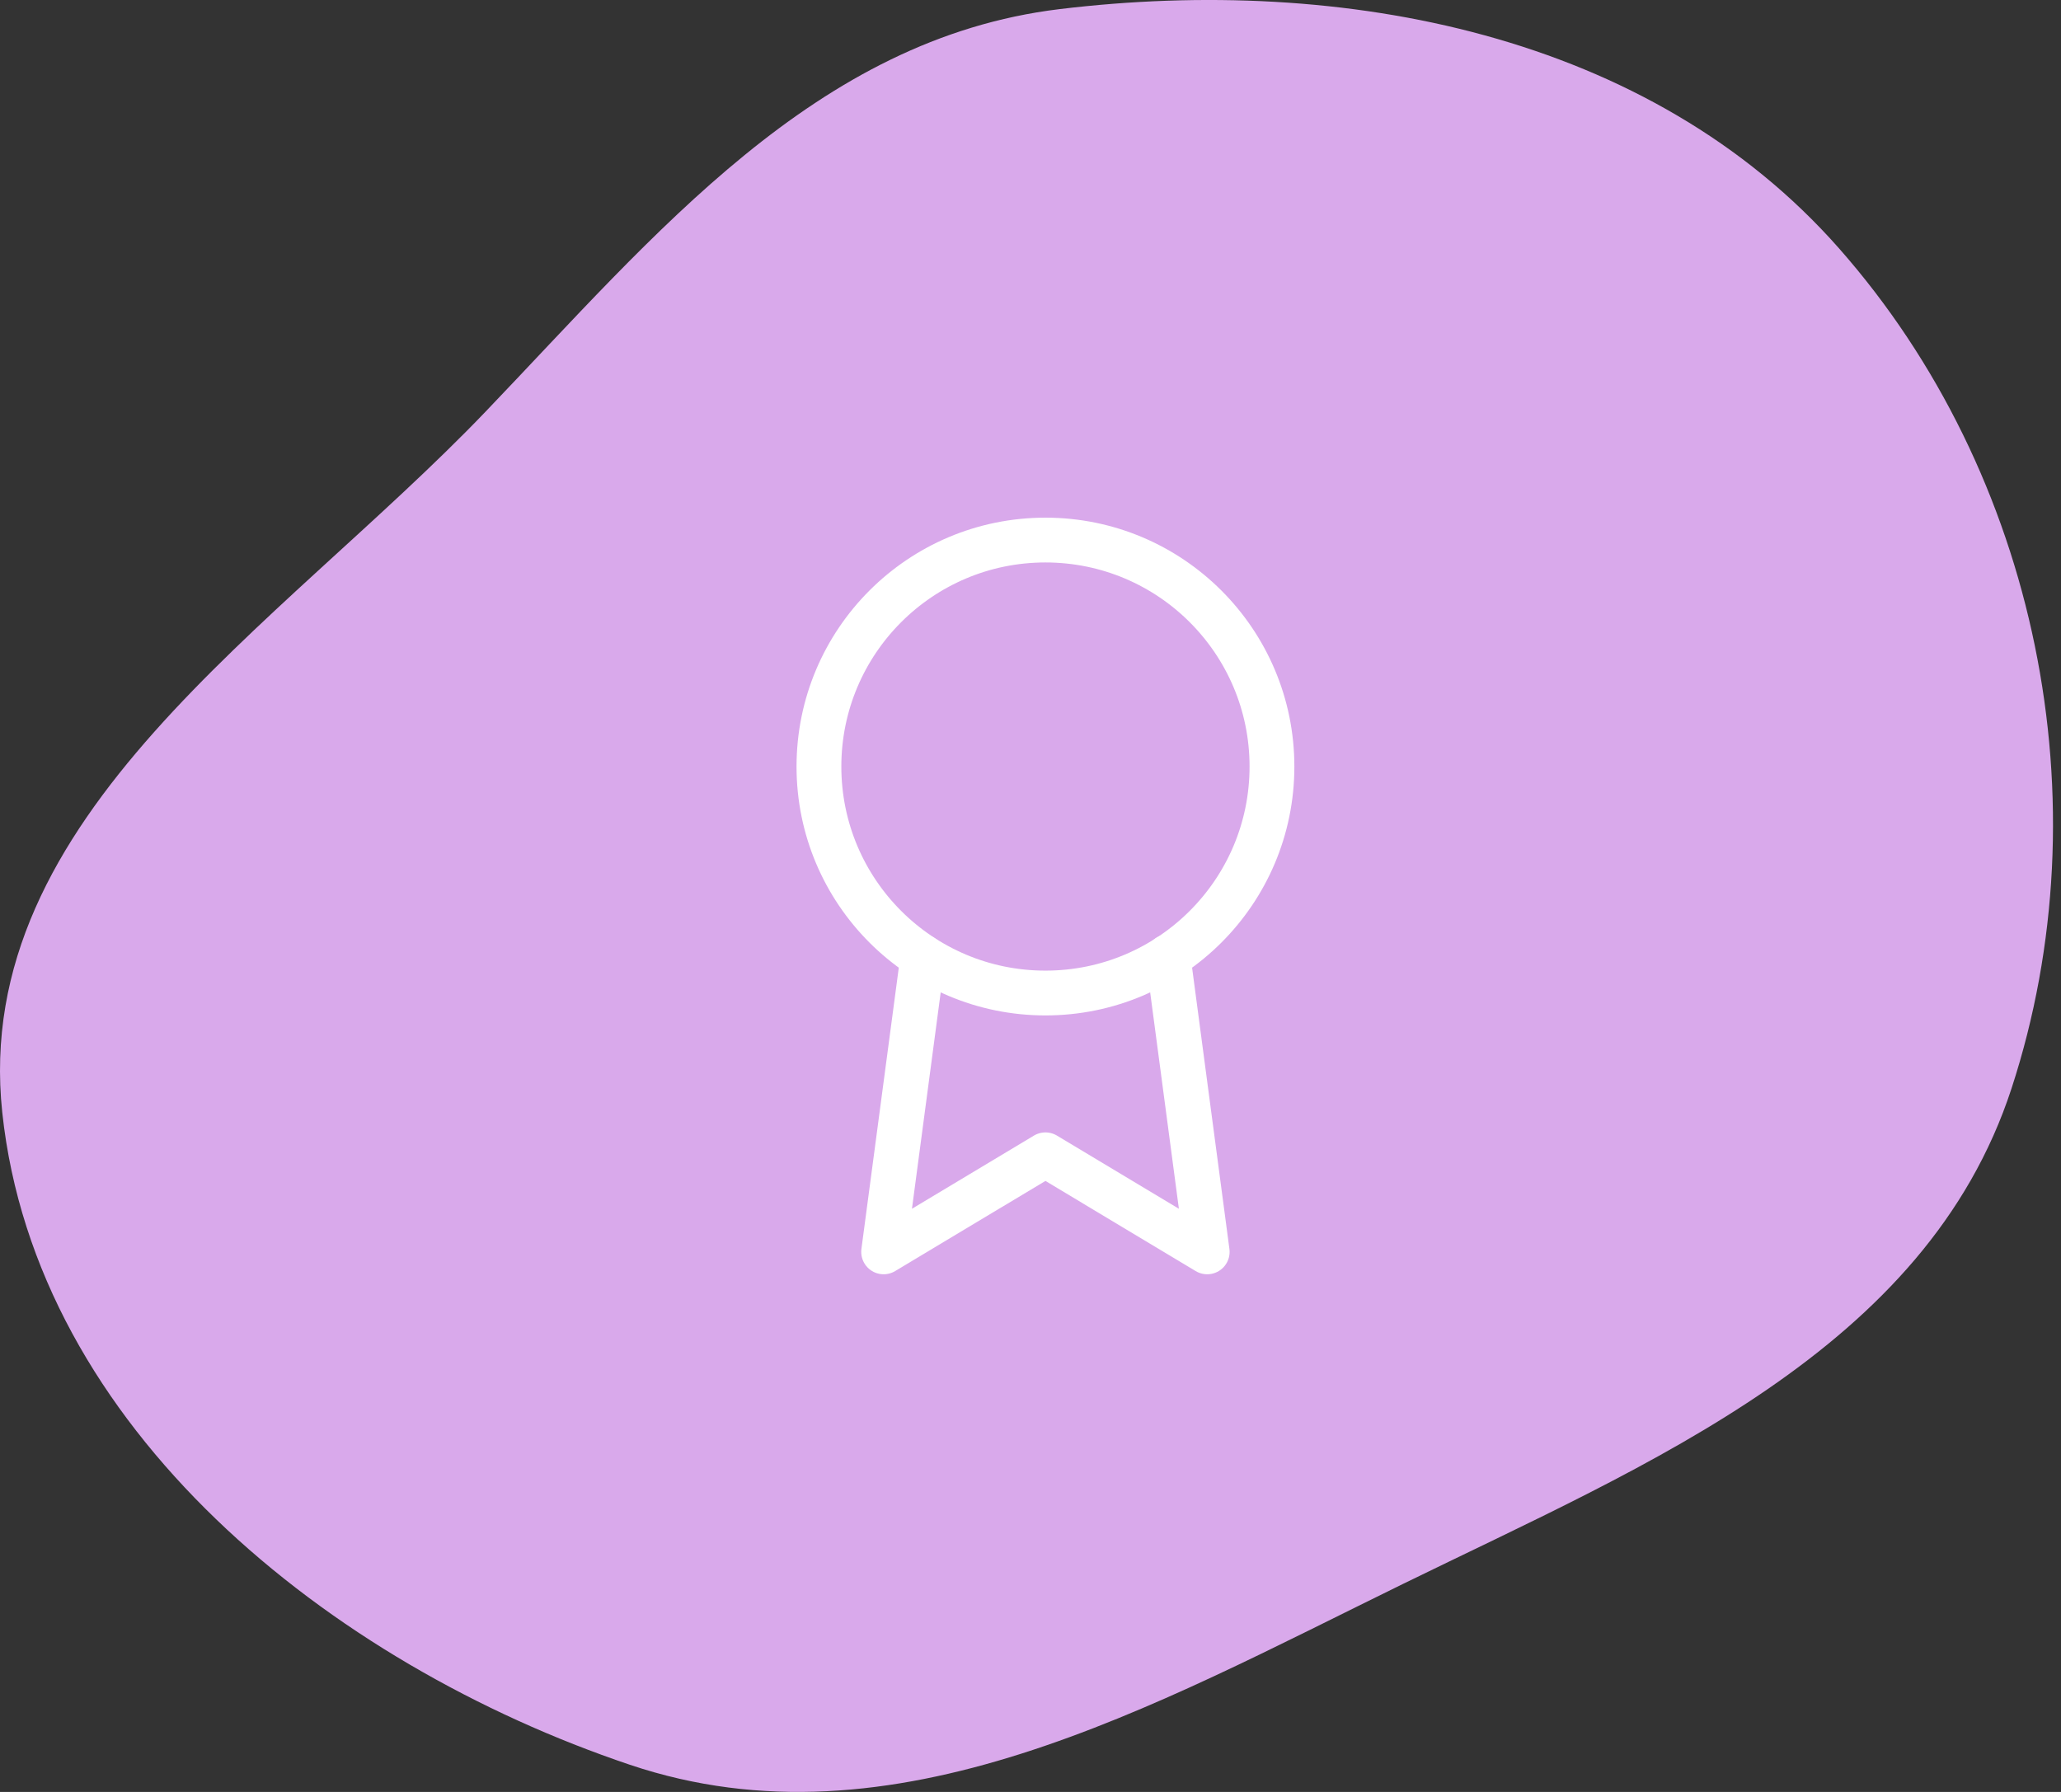 <svg width="69" height="60" viewBox="0 0 69 60" fill="none" xmlns="http://www.w3.org/2000/svg">
<rect x="0" y="0" width="69" height="60" fill="#333333" stroke="none"/>
<path fill-rule="evenodd" clip-rule="evenodd" d="M35.475 0.305C44.976 -0.844 55.23 1.128 61.565 8.312C68.222 15.861 70.47 26.871 67.344 36.444C64.479 45.216 55.234 48.99 46.957 53.042C38.586 57.14 29.917 62.065 21.086 59.09C11.022 55.7 1.206 47.828 0.076 37.251C-0.986 27.31 9.335 21.006 16.246 13.794C21.947 7.844 27.302 1.294 35.475 0.305Z" fill="#D9A9EB"/>
<path d="M35 33.25C39.188 33.25 42.584 29.855 42.584 25.667C42.584 21.479 39.188 18.083 35 18.083C30.812 18.083 27.417 21.479 27.417 25.667C27.417 29.855 30.812 33.25 35 33.25Z" stroke="white" stroke-width="1.5" stroke-linecap="round" stroke-linejoin="round"/>
<path d="M30.894 32.047L29.583 41.917L35 38.667L40.416 41.917L39.105 32.037" stroke="white" stroke-width="1.5" stroke-linecap="round" stroke-linejoin="round"/>
</svg>
